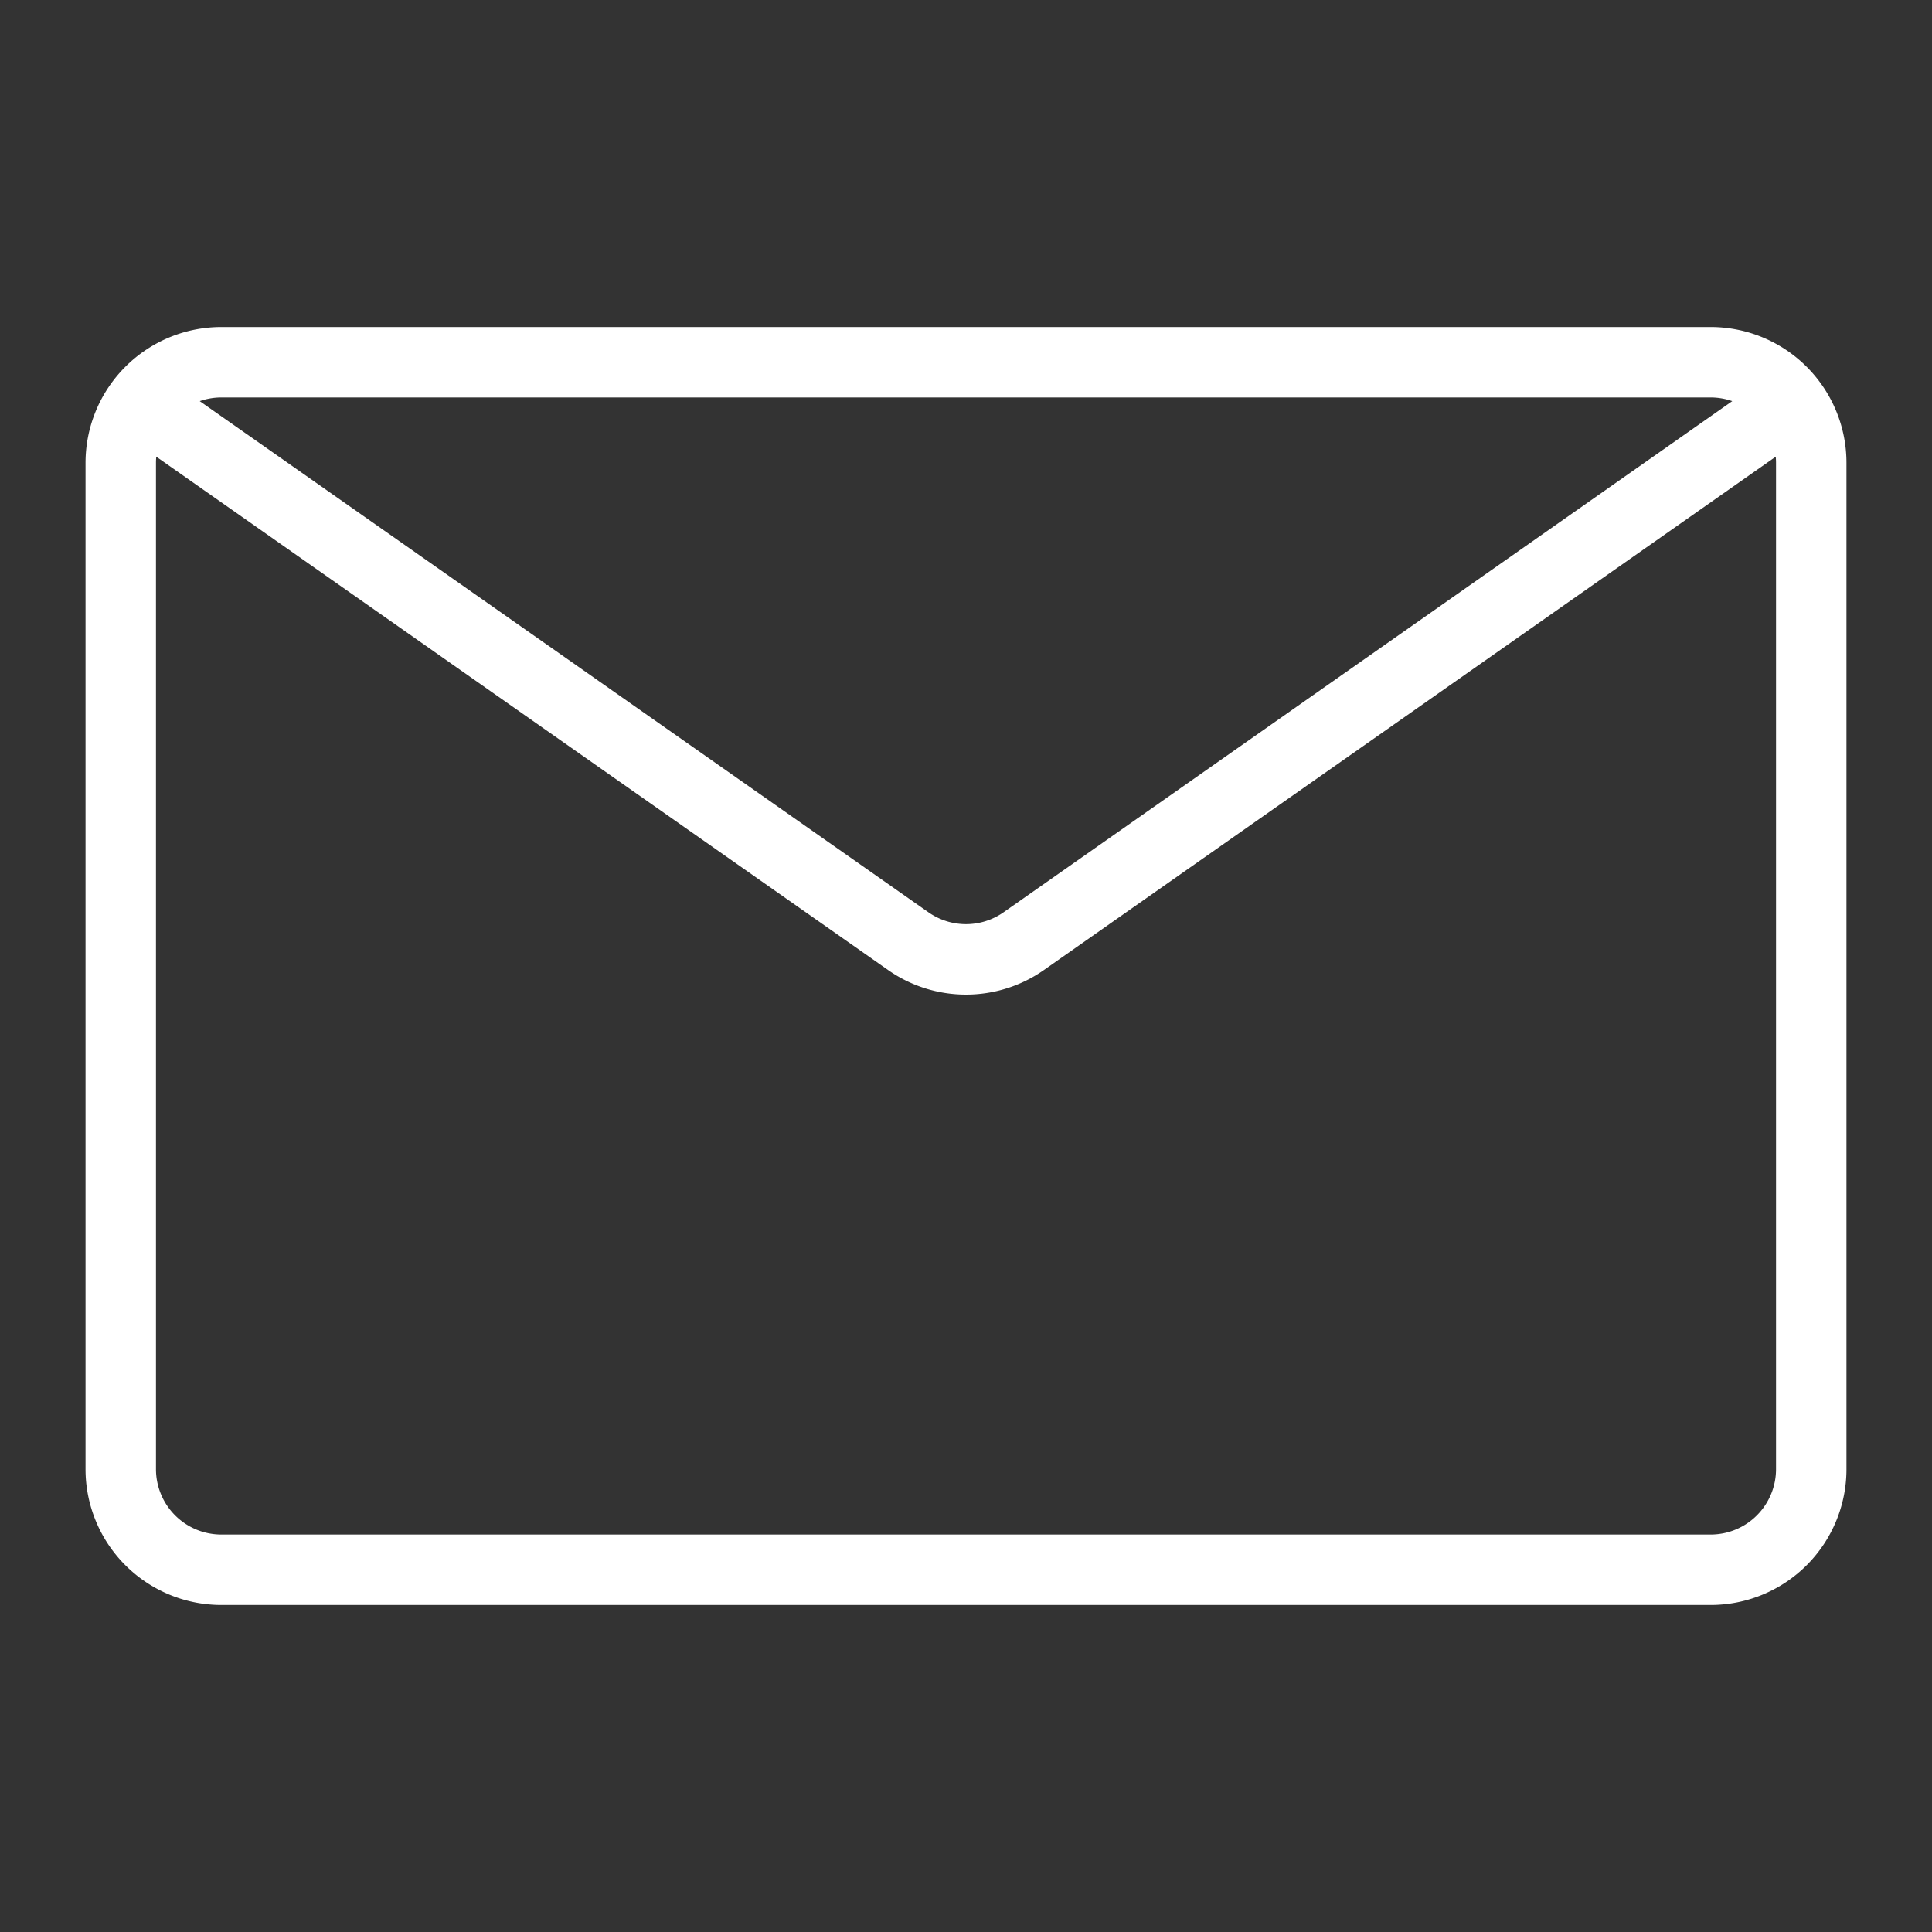 <svg id="Layer_2" data-name="Layer 2" xmlns="http://www.w3.org/2000/svg" viewBox="0 0 192 192" fill="#FFFFFF"><rect x="0" y="0" width="192" height="192" fill="#333333" stroke="none"/><path d="M177.74,40.22l-76,53.31a10,10,0,0,1-11.48,0l-76-53.31" style="fill:none;stroke:#FFFFFF;stroke-linecap:round;stroke-linejoin:round;stroke-width:7.00px" fill="#FFFFFF"></path><path d="M51.5,156H22a10,10,0,0,1-10-10V46A10,10,0,0,1,22,36H170a10,10,0,0,1,10,10V146a10,10,0,0,1-10,10H51.5Z" style="fill:none;stroke:#FFFFFF;stroke-linecap:round;stroke-miterlimit:10;stroke-width:7.00px" fill="#FFFFFF"></path></svg>